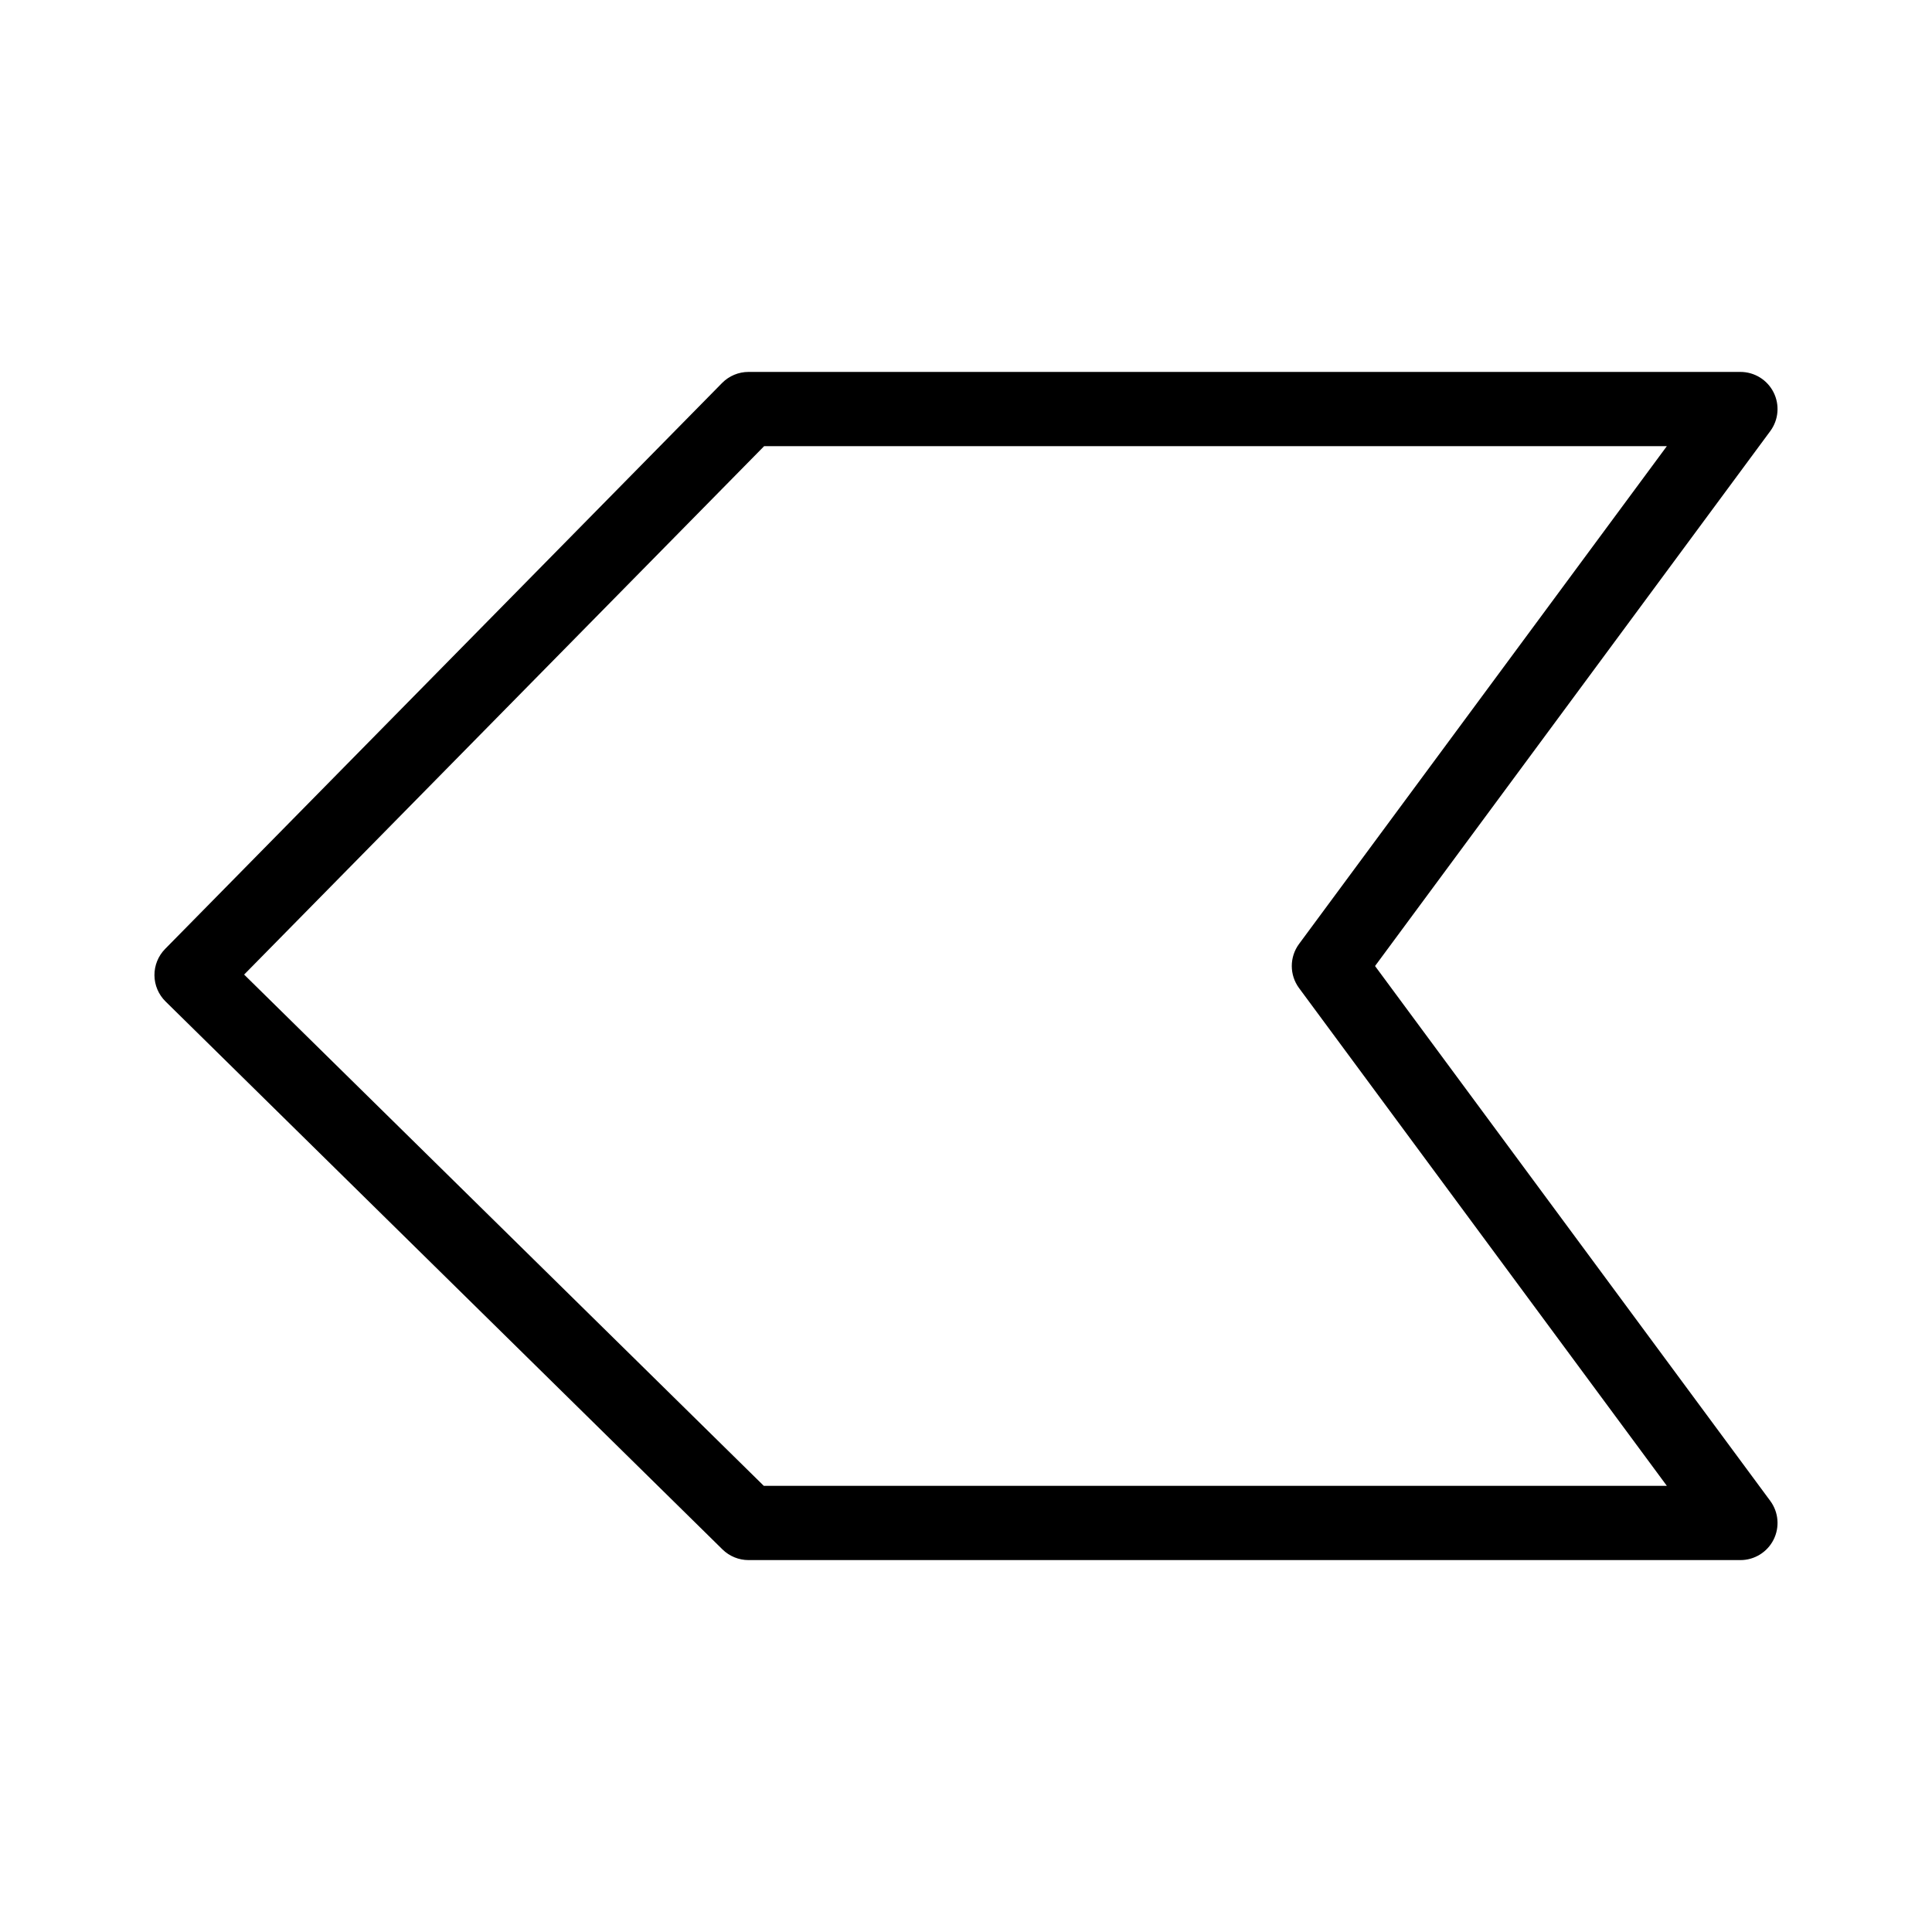 <?xml version="1.0" encoding="UTF-8"?>
<!-- Uploaded to: ICON Repo, www.iconrepo.com, Generator: ICON Repo Mixer Tools -->
<svg fill="#000000" width="800px" height="800px" version="1.1" viewBox="144 144 512 512" xmlns="http://www.w3.org/2000/svg">
 <path d="m605.23 557.44h-262.86c-2.582 0-5.062-1.016-6.902-2.824l-147.6-145.22c-1.859-1.832-2.918-4.324-2.938-6.934-0.02-2.609 0.996-5.121 2.824-6.981l147.6-149.98c1.852-1.879 4.375-2.938 7.012-2.938h262.86c3.715 0 7.113 2.09 8.785 5.406 1.672 3.316 1.336 7.293-0.871 10.277l-104.74 141.76 104.74 141.75c2.207 2.988 2.543 6.961 0.871 10.277-1.672 3.316-5.066 5.406-8.781 5.406zm-258.82-19.68h239.32l-97.469-131.91c-2.566-3.473-2.566-8.219 0-11.695l97.465-131.91h-239.23l-137.8 140.03z"/>
</svg>